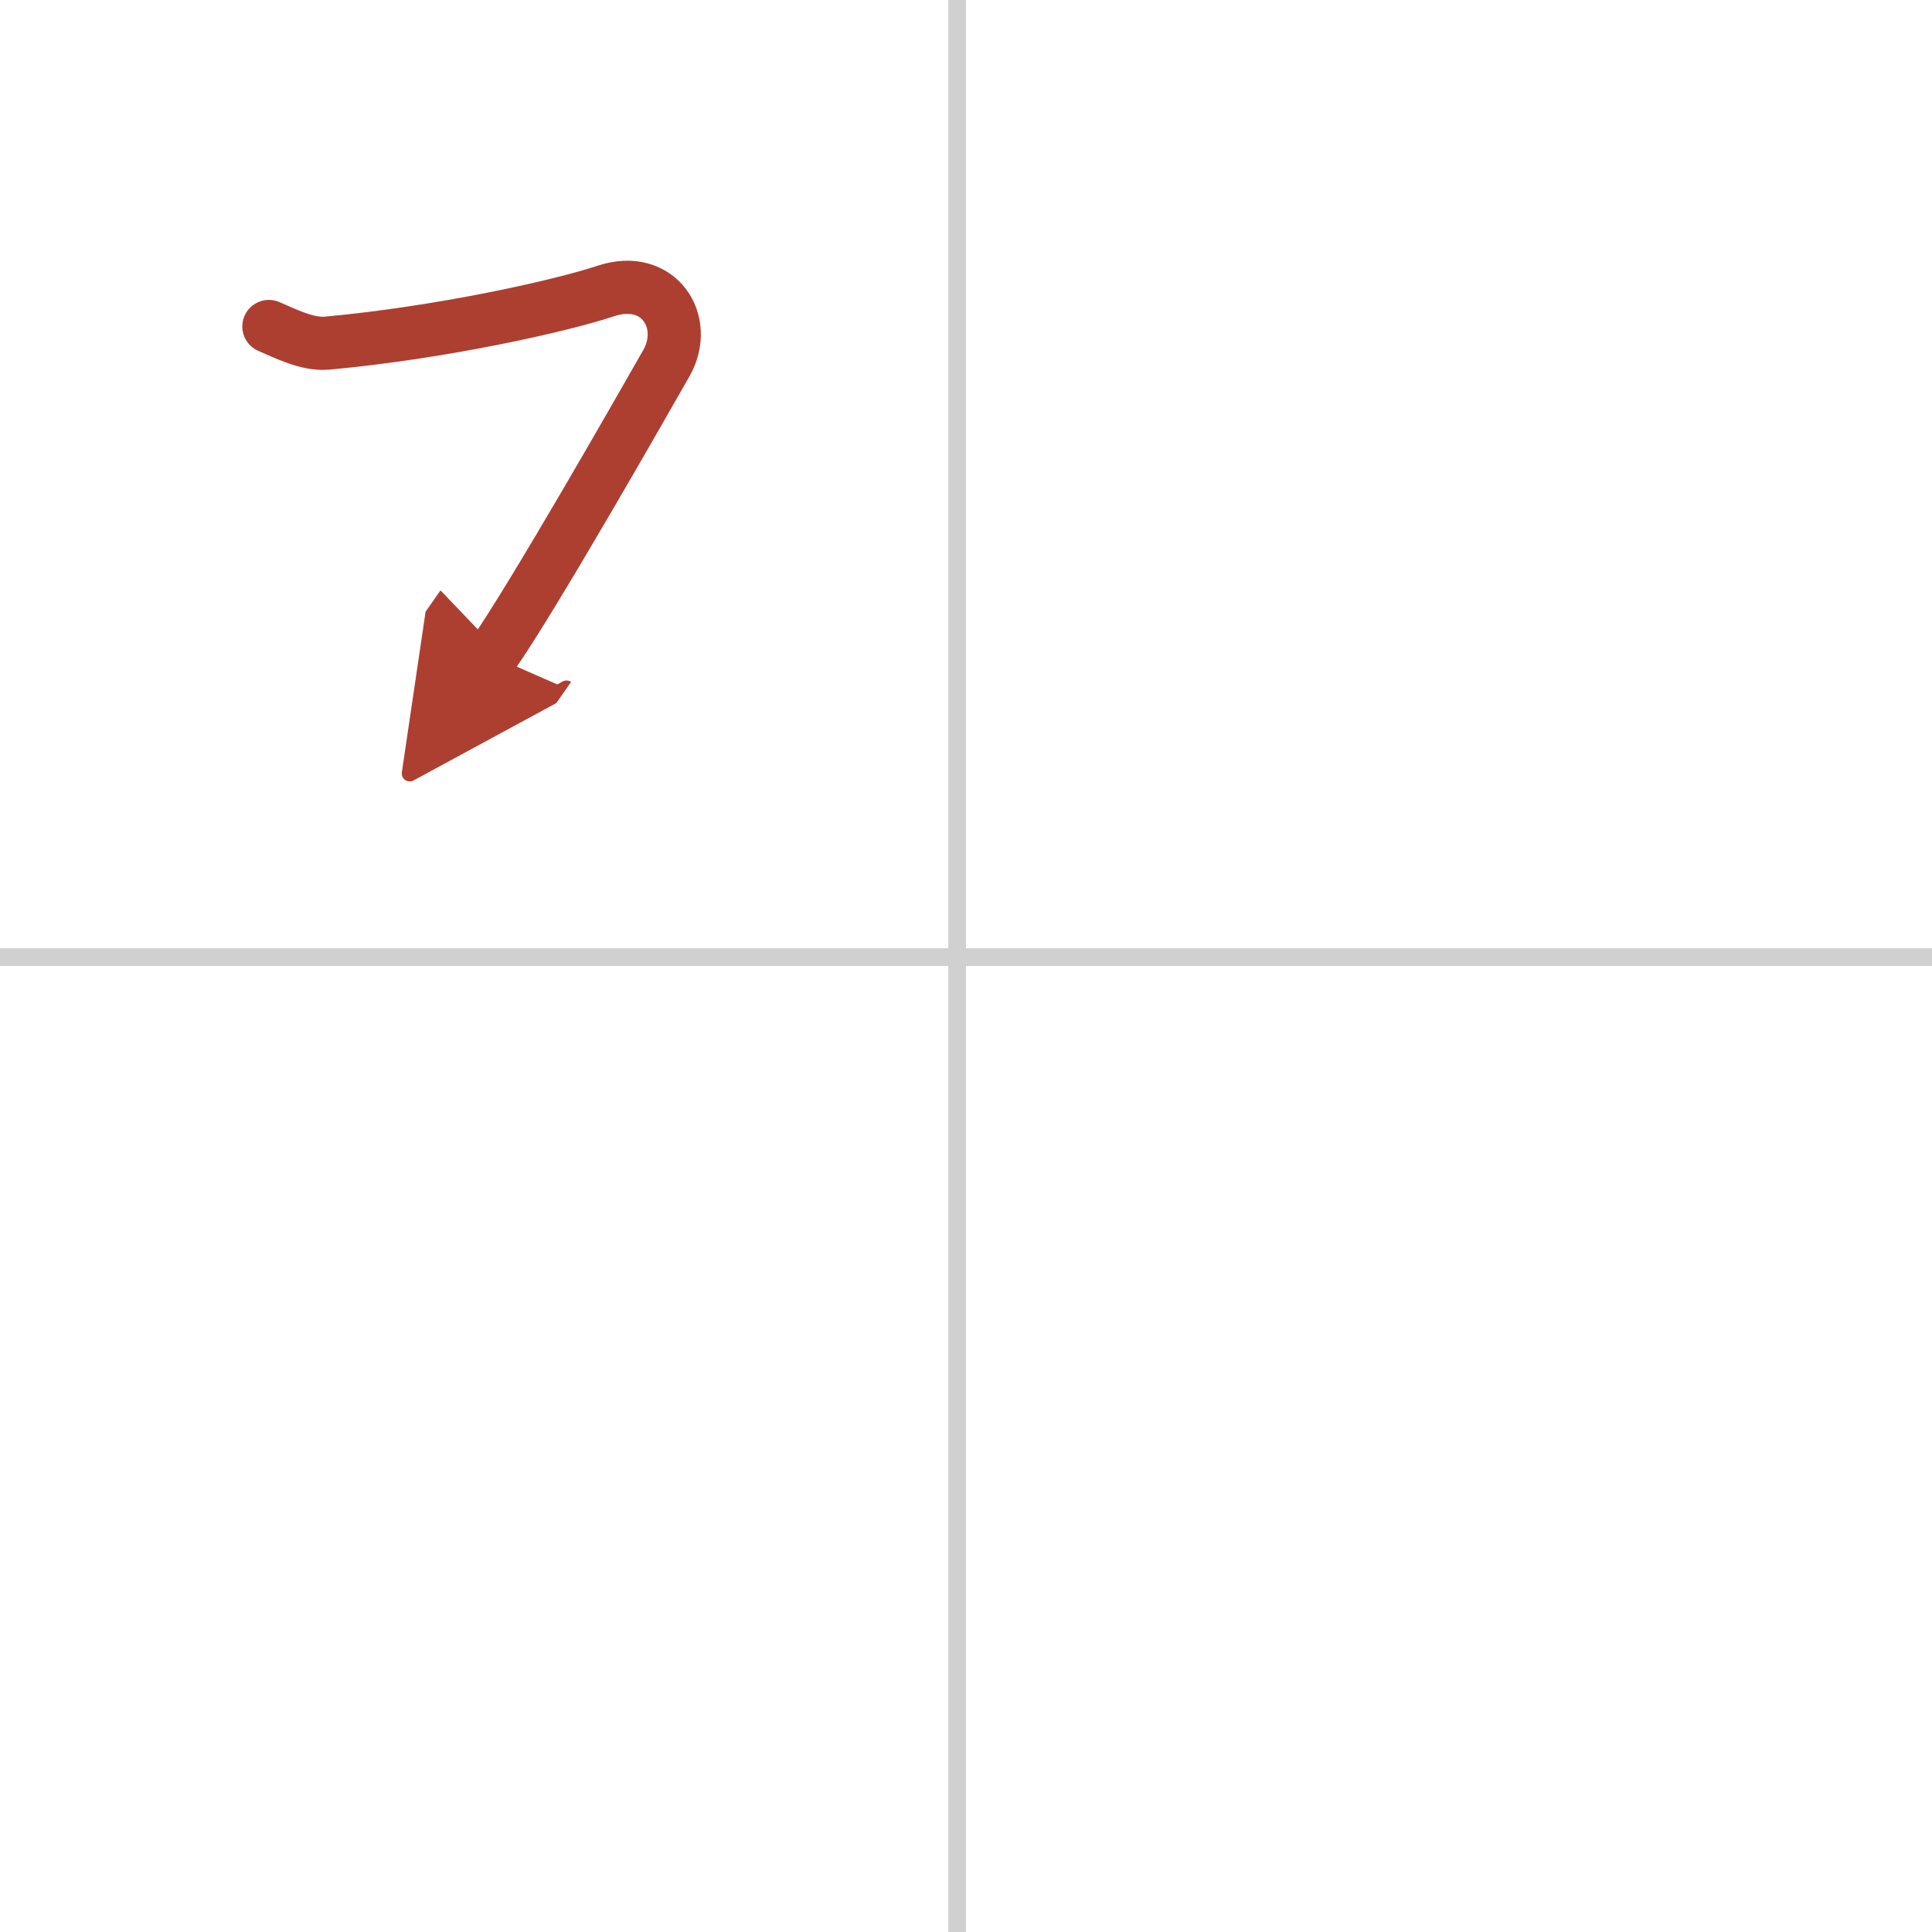 <svg width="400" height="400" viewBox="0 0 109 109" xmlns="http://www.w3.org/2000/svg"><defs><marker id="a" markerWidth="4" orient="auto" refX="1" refY="5" viewBox="0 0 10 10"><polyline points="0 0 10 5 0 10 1 5" fill="#ad3f31" stroke="#ad3f31"/></marker></defs><g fill="none" stroke-linecap="round" stroke-linejoin="round" stroke-width="3"><rect width="100%" height="100%" fill="#fff" stroke="#fff"/><line x1="54" x2="54" y2="109" stroke="#d0d0d0" stroke-width="1"/><line x2="109" y1="54" y2="54" stroke="#d0d0d0" stroke-width="1"/><path d="m15.17 18.42c0.87 0.37 2.15 1.04 3.28 0.94 6.55-0.6 13.26-2.12 15.72-2.94 3-1 4.75 1.75 3.42 4.08s-7.5 13.17-9.83 16.5" marker-end="url(#a)" stroke="#ad3f31"/></g></svg>
